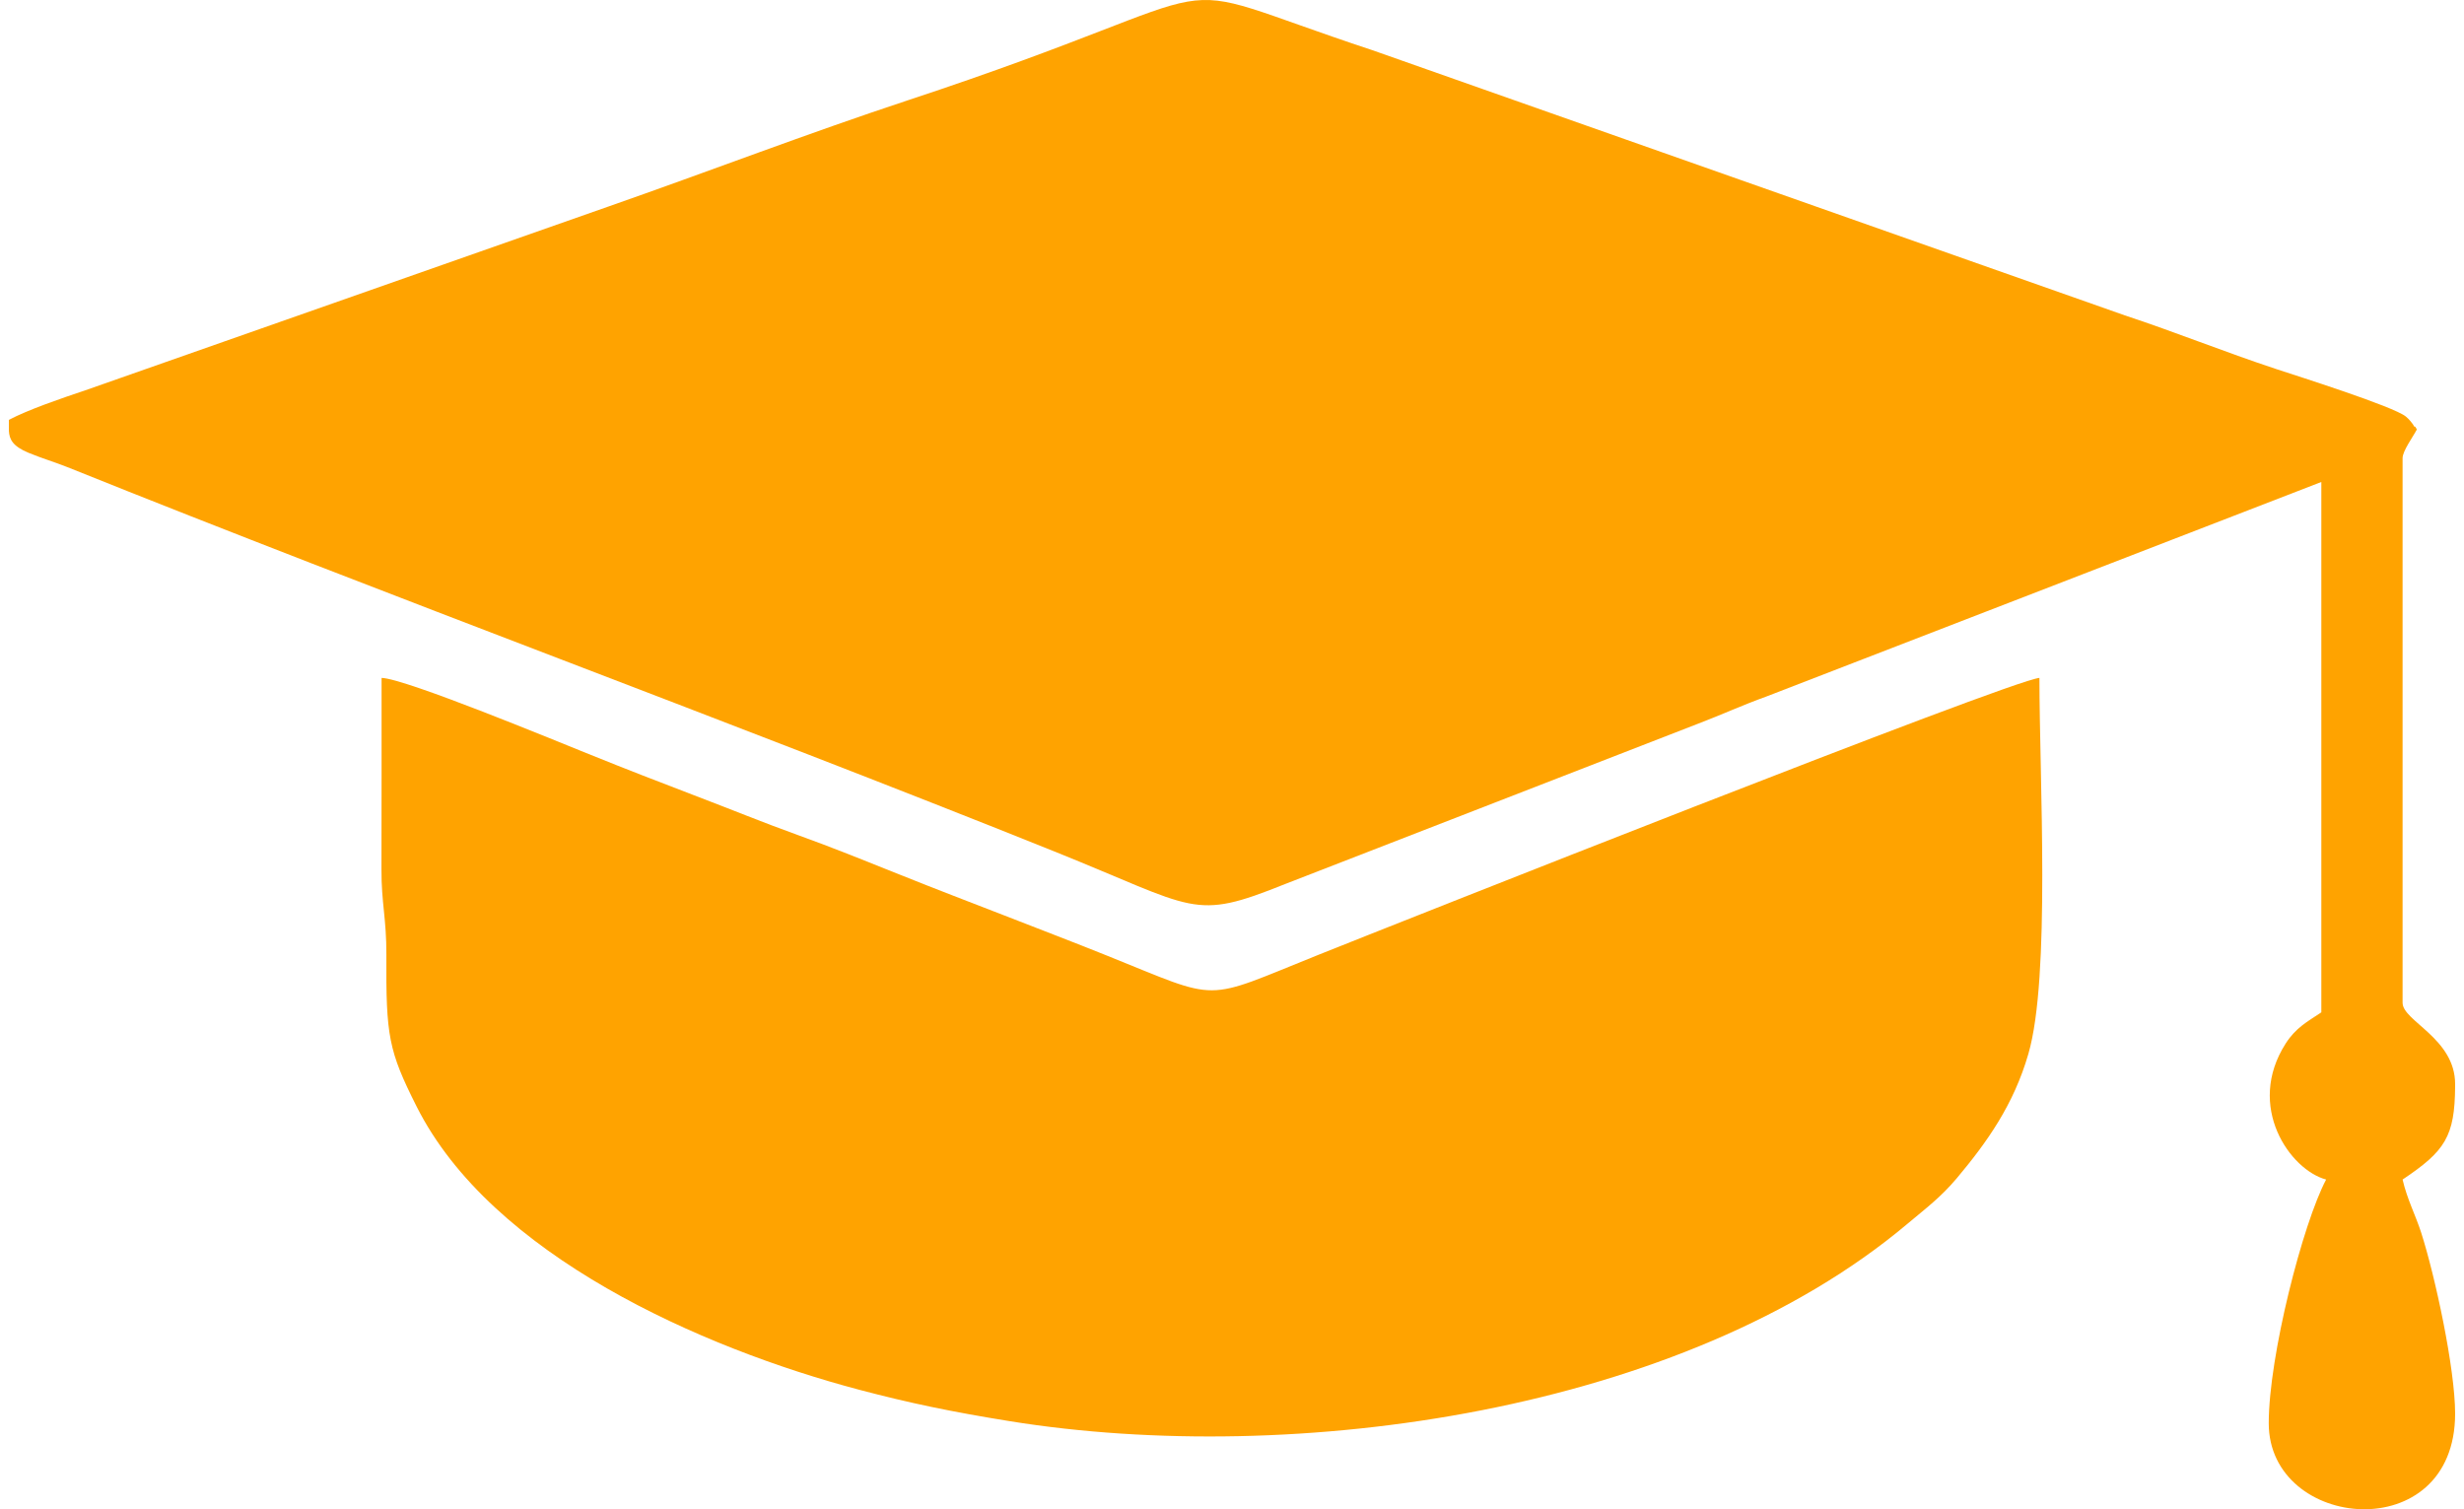 <?xml version="1.0" encoding="UTF-8"?>
<!DOCTYPE svg PUBLIC "-//W3C//DTD SVG 1.1//EN" "http://www.w3.org/Graphics/SVG/1.1/DTD/svg11.dtd">
<!-- Creator: CorelDRAW 2019 (64-Bit) -->
<svg xmlns="http://www.w3.org/2000/svg" xml:space="preserve" width="80px" height="49px" version="1.1" style="shape-rendering:geometricPrecision; text-rendering:geometricPrecision; image-rendering:optimizeQuality; fill-rule:evenodd; clip-rule:evenodd"
viewBox="0 0 45.401 28.01"
 xmlns:xlink="http://www.w3.org/1999/xlink"
 xmlns:xodm="http://www.corel.com/coreldraw/odm/2003">
 <defs>
  <style type="text/css">
   <![CDATA[
    .fil0 {fill:#FFA300}
   ]]>
  </style>
 </defs>
 <g id="Layer_x0020_1">
  <g id="_2584594904480">
   <path class="fil0" d="M0 7.792l0 0.025 0 0.177c0.009,0.159 0.068,0.286 0.364,0.409 0.243,0.101 0.496,0.176 0.713,0.263 6.019,2.419 12.308,4.719 18.317,7.132 2.661,1.068 2.567,1.303 4.294,0.608l7.665 -2.976c0.46,-0.175 0.821,-0.344 1.269,-0.505l10.296 -3.98 0 9.843c-0.263,0.176 -0.473,0.284 -0.662,0.579 -0.747,1.17 0.082,2.346 0.751,2.524 -0.433,0.817 -1.065,3.279 -1.065,4.523 0,1.993 3.459,2.322 3.459,-0.178 0,-0.836 -0.371,-2.553 -0.63,-3.36 -0.107,-0.332 -0.259,-0.614 -0.345,-0.985 0.789,-0.528 0.969,-0.798 0.975,-1.728l0 -0.045c0,-0.848 -0.975,-1.168 -0.975,-1.507l0 -10.109c0,-0.132 0.191,-0.391 0.265,-0.532 -0.013,-0.016 -0.032,-0.065 -0.038,-0.051 -0.006,0.014 -0.03,-0.04 -0.039,-0.05 -0.03,-0.034 -0.053,-0.077 -0.127,-0.138 -0.224,-0.187 -2.037,-0.76 -2.401,-0.88 -0.968,-0.32 -1.887,-0.692 -2.815,-0.998l-13.966 -4.922c-4.344,-1.436 -1.939,-1.275 -8.623,0.931 -1.844,0.609 -3.69,1.319 -5.564,1.974l-9.712 3.412c-0.426,0.142 -1.05,0.356 -1.406,0.544z"/>
   <path class="fil0" d="M6.917 14.443c0,0.562 0,1.125 -0.002,1.687 -0.003,0.63 0.094,0.918 0.091,1.593 -0.008,1.502 0.039,1.774 0.56,2.81 1.388,2.763 5.286,4.484 8.218,5.26 0.94,0.248 1.705,0.407 2.788,0.582 5.292,0.853 12.512,-0.171 16.659,-3.658 0.354,-0.298 0.621,-0.494 0.922,-0.851 0.559,-0.667 1.053,-1.358 1.328,-2.308 0.414,-1.427 0.205,-5.107 0.205,-6.977 -0.545,0.045 -12.038,4.601 -13.39,5.143 -2.168,0.869 -1.771,0.873 -3.914,0.012 -0.652,-0.262 -1.251,-0.49 -1.912,-0.748 -0.685,-0.267 -1.242,-0.477 -1.913,-0.747 -0.654,-0.262 -1.276,-0.514 -1.916,-0.744 -0.646,-0.233 -1.234,-0.475 -1.923,-0.737 -0.656,-0.25 -1.3,-0.501 -1.913,-0.748 -0.602,-0.242 -3.452,-1.422 -3.888,-1.431l0 1.862z"/>
  </g>
 </g>
</svg>
